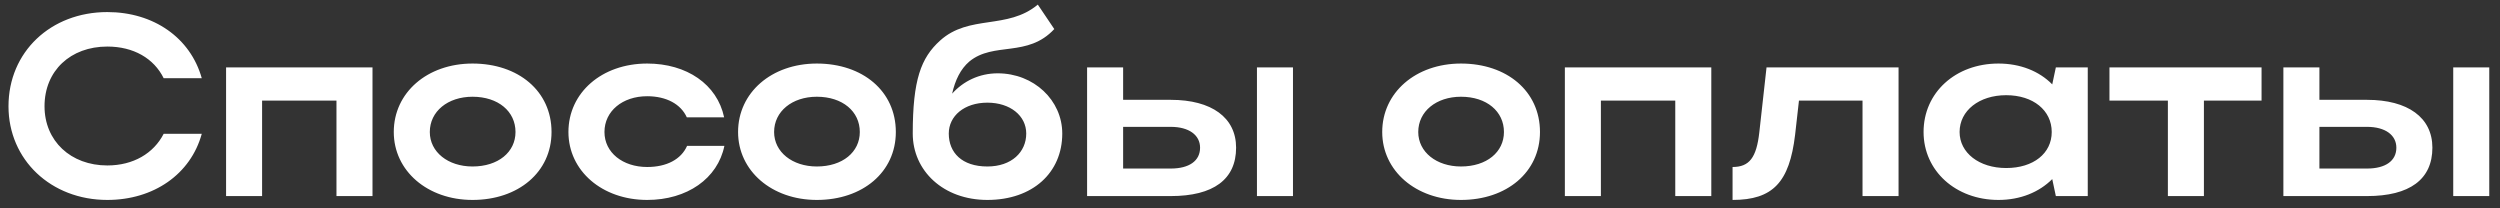 <?xml version="1.0" encoding="UTF-8"?> <svg xmlns="http://www.w3.org/2000/svg" width="204" height="17" viewBox="0 0 204 17" fill="none"><rect x="0" y="0" width="204" height="17" fill="#333333" stroke="none"/> <path d="M3.633 8.671C3.633 11.506 5.775 13.501 8.757 13.501C10.878 13.501 12.537 12.514 13.356 10.918H16.464C15.561 14.215 12.537 16.315 8.757 16.315C4.158 16.315 0.693 13.039 0.693 8.671C0.693 4.24 4.137 0.985 8.757 0.985C12.537 0.985 15.54 3.085 16.464 6.382H13.356C12.558 4.765 10.899 3.799 8.757 3.799C5.754 3.799 3.633 5.773 3.633 8.671ZM18.448 5.5H30.396V16H27.456V8.209H21.387V16H18.448V5.5ZM32.132 10.771C32.132 7.558 34.861 5.185 38.557 5.185C42.295 5.185 45.005 7.432 45.005 10.771C45.005 14.047 42.295 16.315 38.557 16.315C34.883 16.315 32.132 13.942 32.132 10.771ZM35.072 10.771C35.072 12.409 36.562 13.585 38.557 13.585C40.657 13.585 42.065 12.409 42.065 10.771C42.065 9.091 40.657 7.894 38.557 7.894C36.541 7.894 35.072 9.091 35.072 10.771ZM49.324 10.771C49.324 12.451 50.815 13.627 52.81 13.627C54.406 13.627 55.582 12.997 56.065 11.905H59.11C58.564 14.572 56.065 16.315 52.81 16.315C49.135 16.315 46.384 13.942 46.384 10.771C46.384 7.558 49.114 5.185 52.81 5.185C56.044 5.185 58.522 6.886 59.089 9.574H56.044C55.561 8.503 54.385 7.852 52.81 7.852C50.794 7.852 49.324 9.07 49.324 10.771ZM60.227 10.771C60.227 7.558 62.957 5.185 66.653 5.185C70.391 5.185 73.1 7.432 73.1 10.771C73.1 14.047 70.391 16.315 66.653 16.315C62.978 16.315 60.227 13.942 60.227 10.771ZM63.167 10.771C63.167 12.409 64.658 13.585 66.653 13.585C68.753 13.585 70.16 12.409 70.16 10.771C70.16 9.091 68.753 7.894 66.653 7.894C64.637 7.894 63.167 9.091 63.167 10.771ZM74.48 10.897C74.48 6.508 75.152 4.723 76.706 3.316C79.1 1.153 82.187 2.455 84.686 0.376L86.03 2.371C83.846 4.723 81.095 3.379 79.1 5.017C78.386 5.626 77.945 6.529 77.693 7.642C78.596 6.634 79.898 5.983 81.41 5.983C84.371 5.983 86.681 8.188 86.681 10.897C86.681 14.089 84.266 16.315 80.57 16.315C76.979 16.315 74.48 13.942 74.48 10.897ZM77.42 10.897C77.42 12.451 78.491 13.585 80.57 13.585C82.544 13.585 83.741 12.409 83.741 10.897C83.741 9.448 82.439 8.377 80.57 8.377C78.68 8.377 77.42 9.469 77.42 10.897ZM88.707 5.5H91.647V8.146H95.532C98.871 8.146 100.866 9.595 100.866 12.052C100.866 14.635 99.018 16 95.532 16H88.707V5.5ZM102.567 5.5H105.507V16H102.567V5.5ZM97.926 12.052C97.926 11.023 97.023 10.351 95.532 10.351H91.647V13.753H95.532C97.044 13.753 97.926 13.123 97.926 12.052ZM112.789 10.771C112.789 7.558 115.519 5.185 119.215 5.185C122.953 5.185 125.662 7.432 125.662 10.771C125.662 14.047 122.953 16.315 119.215 16.315C115.54 16.315 112.789 13.942 112.789 10.771ZM115.729 10.771C115.729 12.409 117.22 13.585 119.215 13.585C121.315 13.585 122.722 12.409 122.722 10.771C122.722 9.091 121.315 7.894 119.215 7.894C117.199 7.894 115.729 9.091 115.729 10.771ZM127.693 5.5H139.642V16H136.702V8.209H130.633V16H127.693V5.5ZM143.561 10.792L144.149 5.5H154.922V16H151.982V8.209H146.795L146.48 11.002C146.018 14.866 144.674 16.315 141.377 16.315V13.627C142.742 13.627 143.33 12.871 143.561 10.792ZM170.361 16H167.757L167.463 14.614C166.392 15.685 164.859 16.315 163.074 16.315C159.588 16.315 156.963 13.942 156.963 10.771C156.963 7.558 159.567 5.185 163.074 5.185C164.838 5.185 166.392 5.794 167.463 6.886L167.757 5.5H170.361V16ZM159.903 10.771C159.903 12.472 161.499 13.711 163.704 13.711C165.93 13.711 167.421 12.514 167.421 10.771C167.421 9.007 165.909 7.768 163.704 7.768C161.499 7.768 159.903 9.028 159.903 10.771ZM176.899 16V8.209H172.132V5.5H184.543V8.209H179.839V16H176.899ZM186.324 5.5H189.264V8.146H193.149C196.488 8.146 198.483 9.595 198.483 12.052C198.483 14.635 196.635 16 193.149 16H186.324V5.5ZM200.184 5.5H203.124V16H200.184V5.5ZM195.543 12.052C195.543 11.023 194.64 10.351 193.149 10.351H189.264V13.753H193.149C194.661 13.753 195.543 13.123 195.543 12.052Z" fill="white"></path> </svg> 